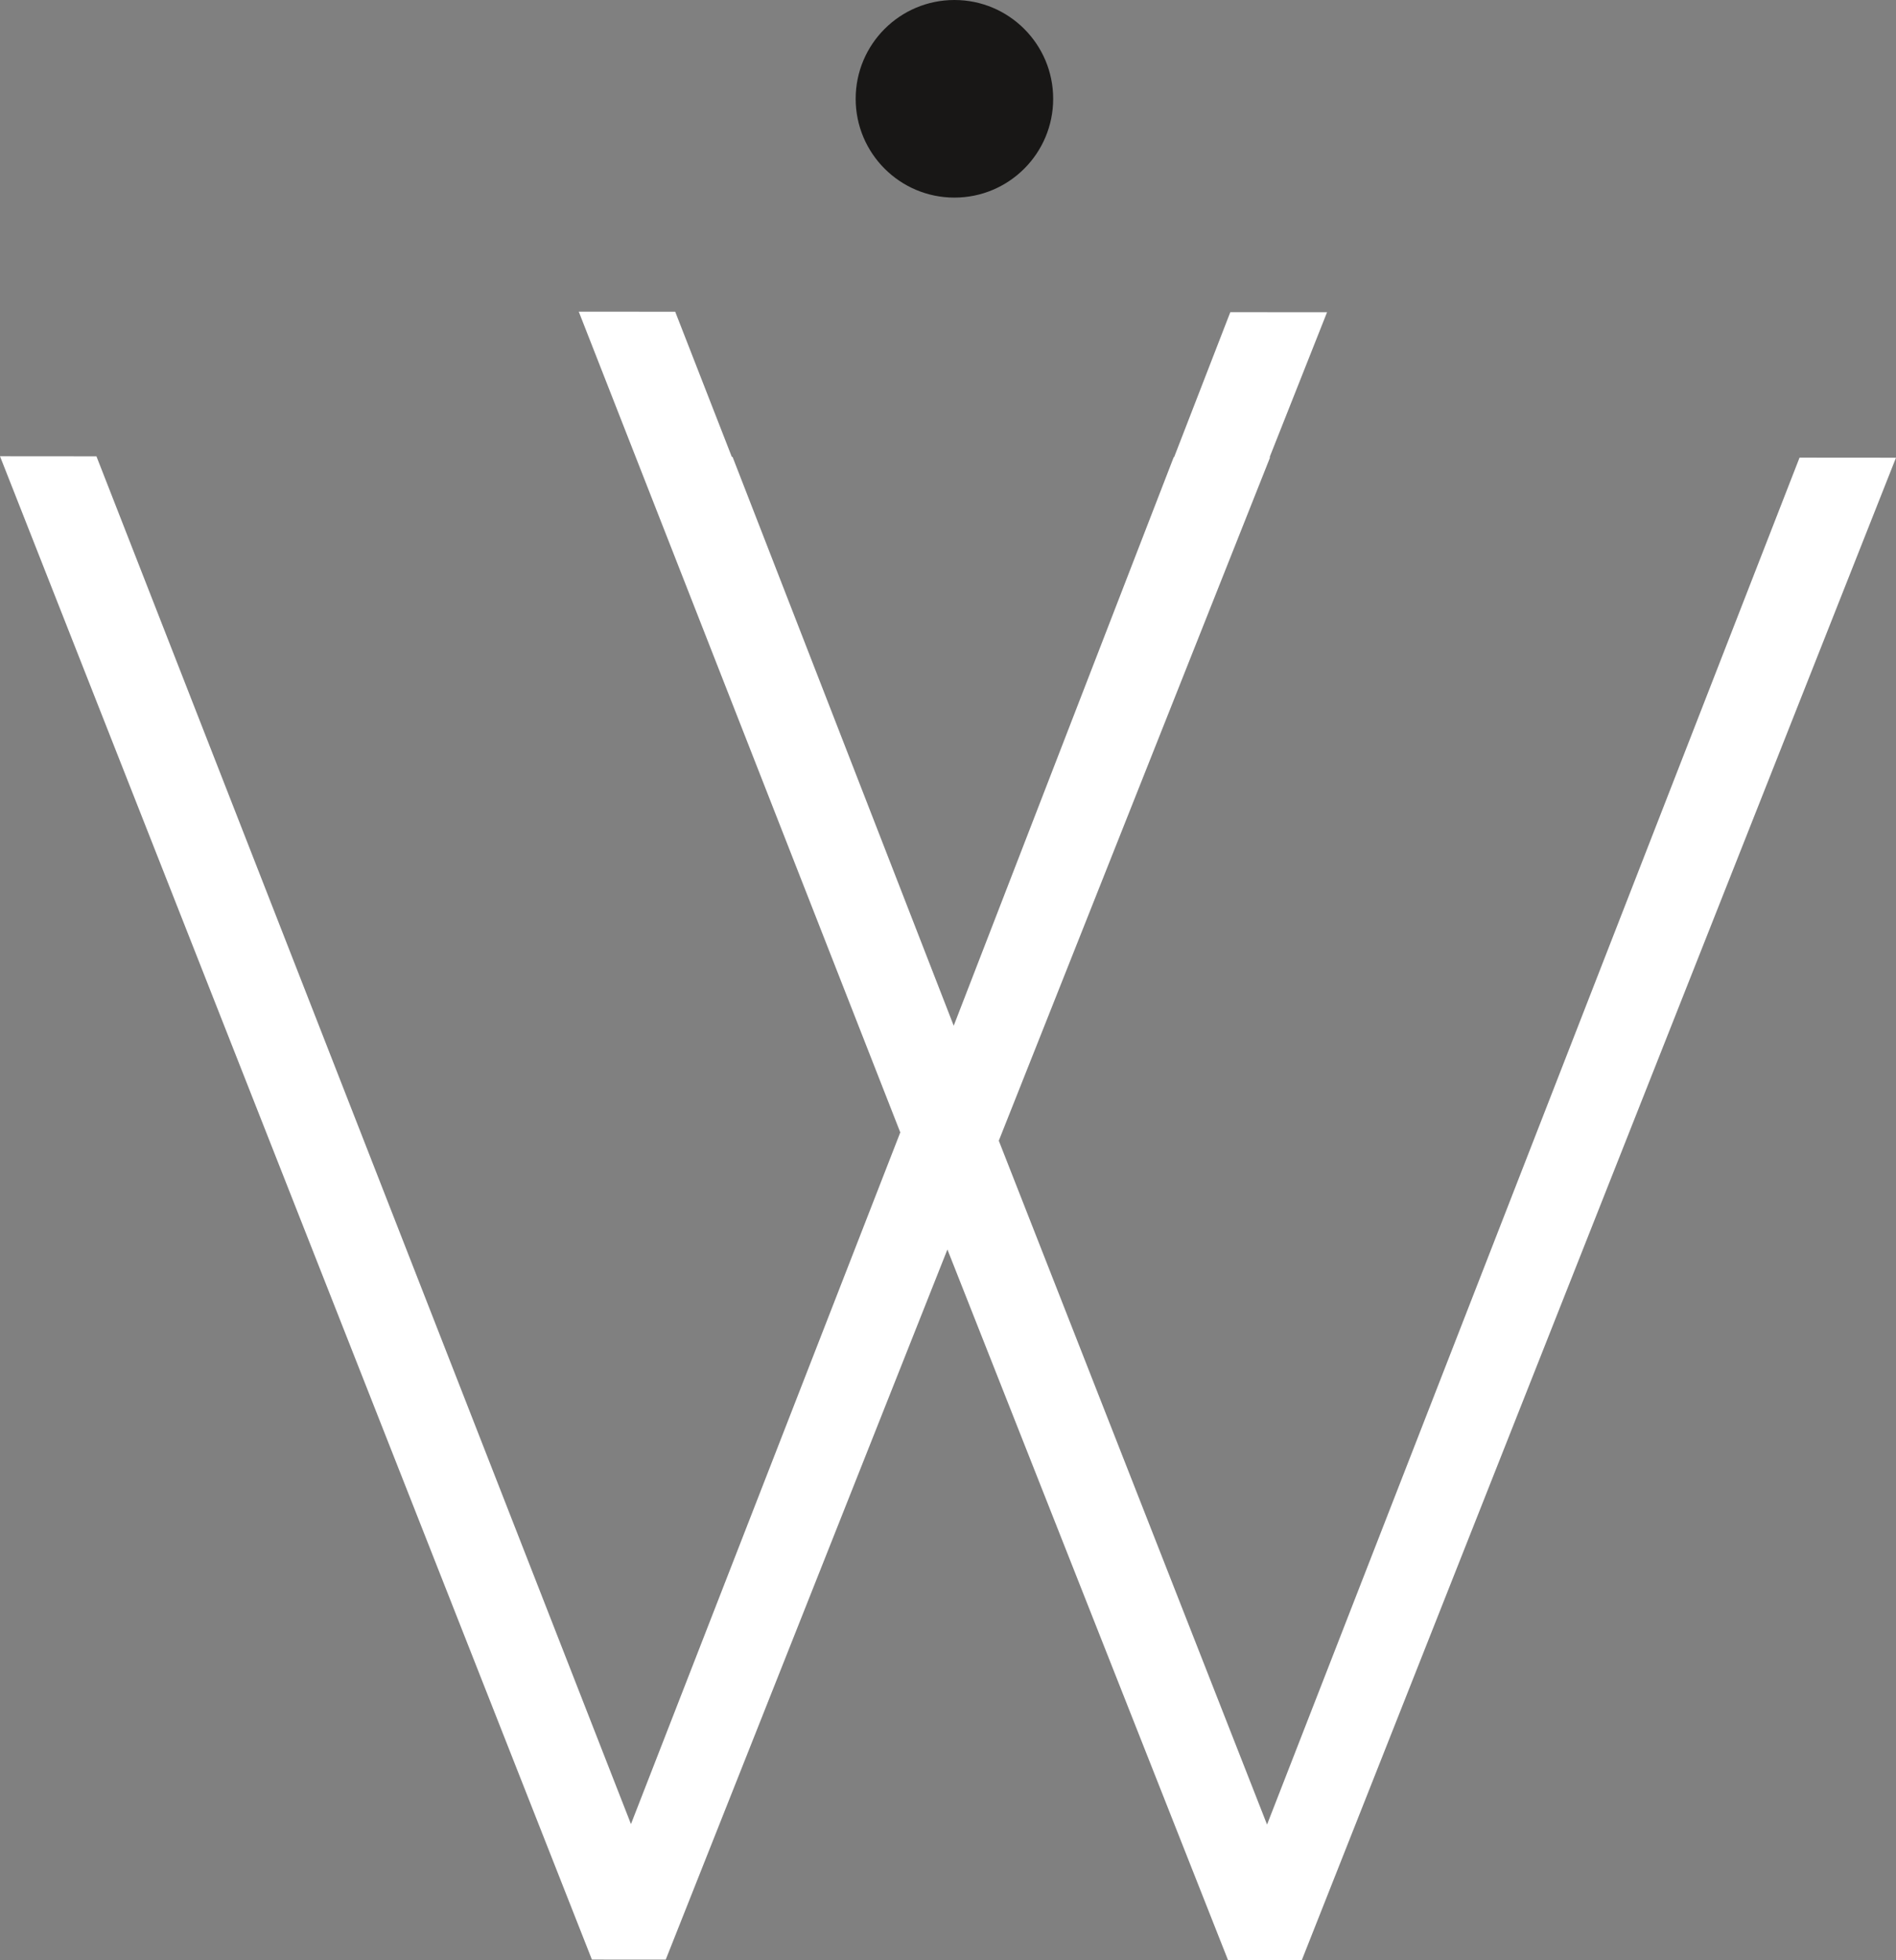 <svg xmlns="http://www.w3.org/2000/svg" id="Layer_1" x="0" y="0" width="72.461" height="74.87" viewBox="0 0 72.461 74.87" xml:space="preserve"><rect x="0" y="0" width="72.461" height="74.87" fill="#808080" stroke="none"/><path d="M49.753 74.87l-2.822-.002-10.723-27.141-10.765 27.125-2.822-.002L0 17.428l3.686.003 20.428 52.244 10.293-26.42-12.288-31.351 3.686.003 2.163 5.543h.028l8.453 21.73 8.408-21.717h.015l2.148-5.539 3.697.003-2.196 5.539h.021l-10.37 26.106 10.252 26.122L68.775 17.48l3.686.003L49.753 74.87z" fill="#fff"></path><circle cx="36.476" cy="3.774" r="3.774" fill="#181716"></circle></svg>